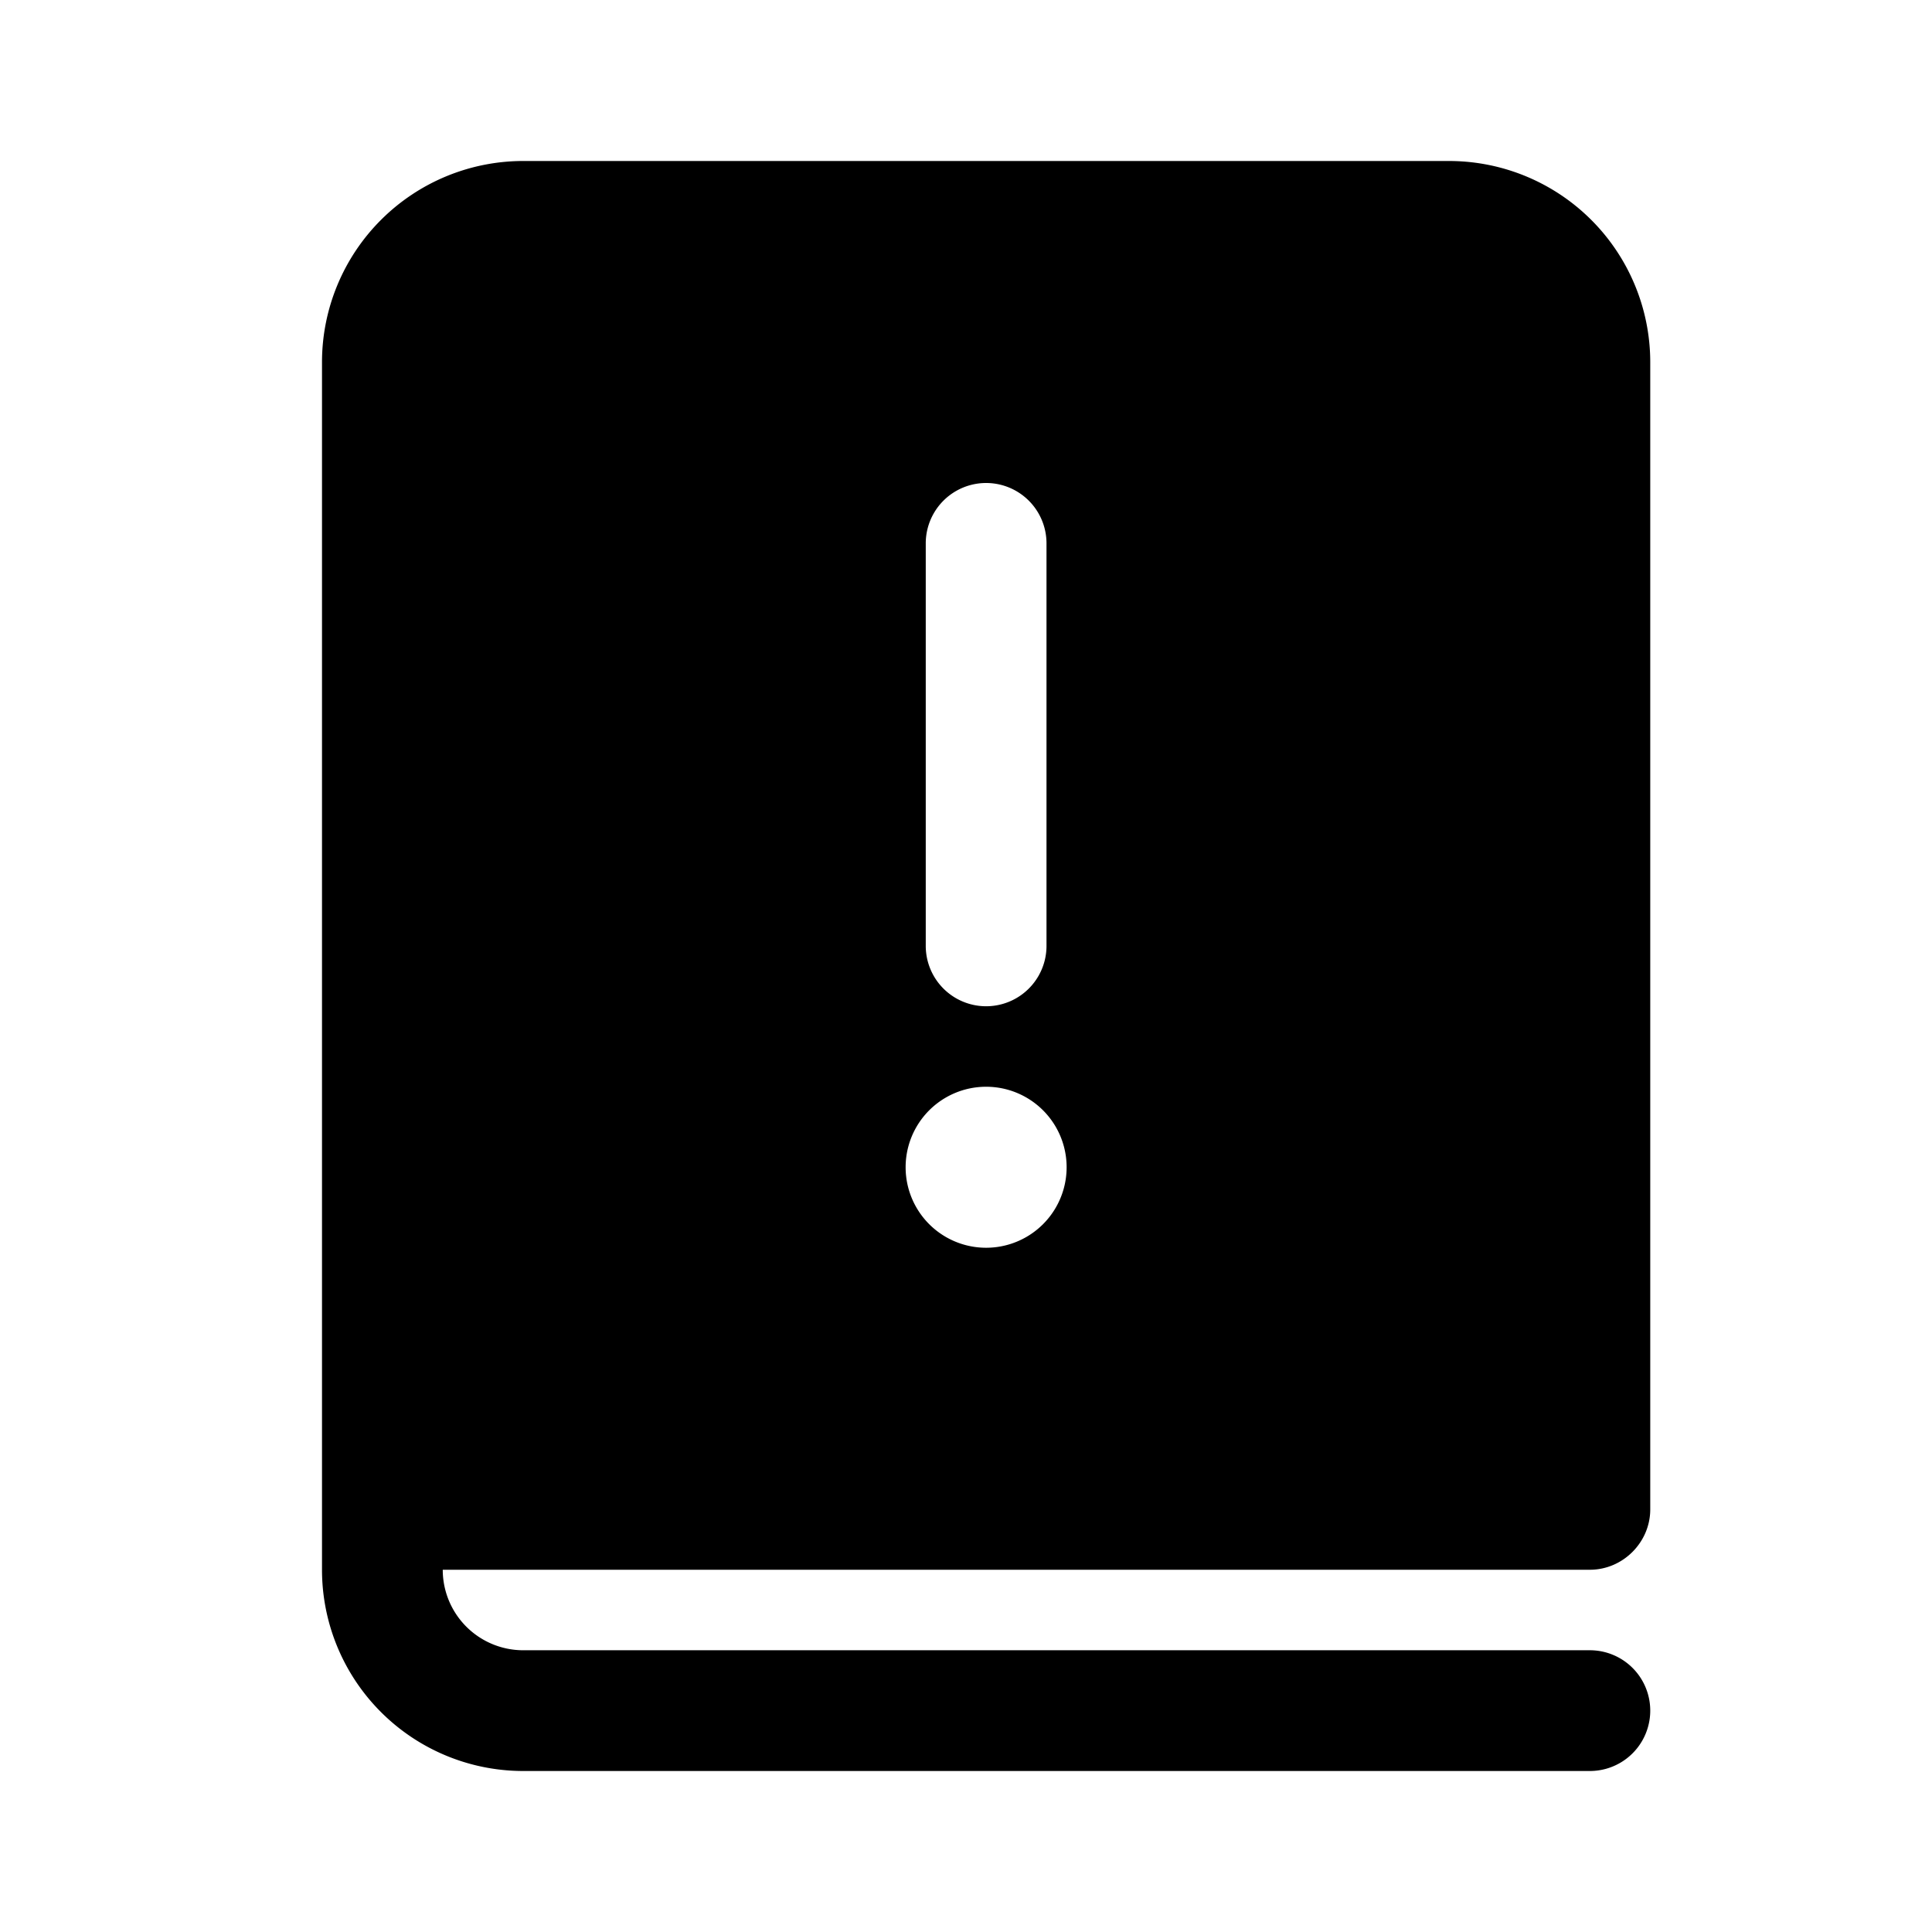 <svg fill="currentColor" viewBox="0 0 24 24"><path d="M4 4.5v15A2.5 2.5 0 0 0 6.5 22h13.25a.75.75 0 0 0 0-1.5H6.5a1 1 0 0 1-1-1h14.25c.41 0 .75-.34.75-.75V4.5A2.5 2.5 0 0 0 18 2H6.5A2.5 2.5 0 0 0 4 4.5Zm7.5 7.25v-5a.75.75 0 0 1 1.5 0v5a.75.75 0 0 1-1.5 0Zm1.75 2.75a1 1 0 1 1-2 0 1 1 0 0 1 2 0Z"/></svg>